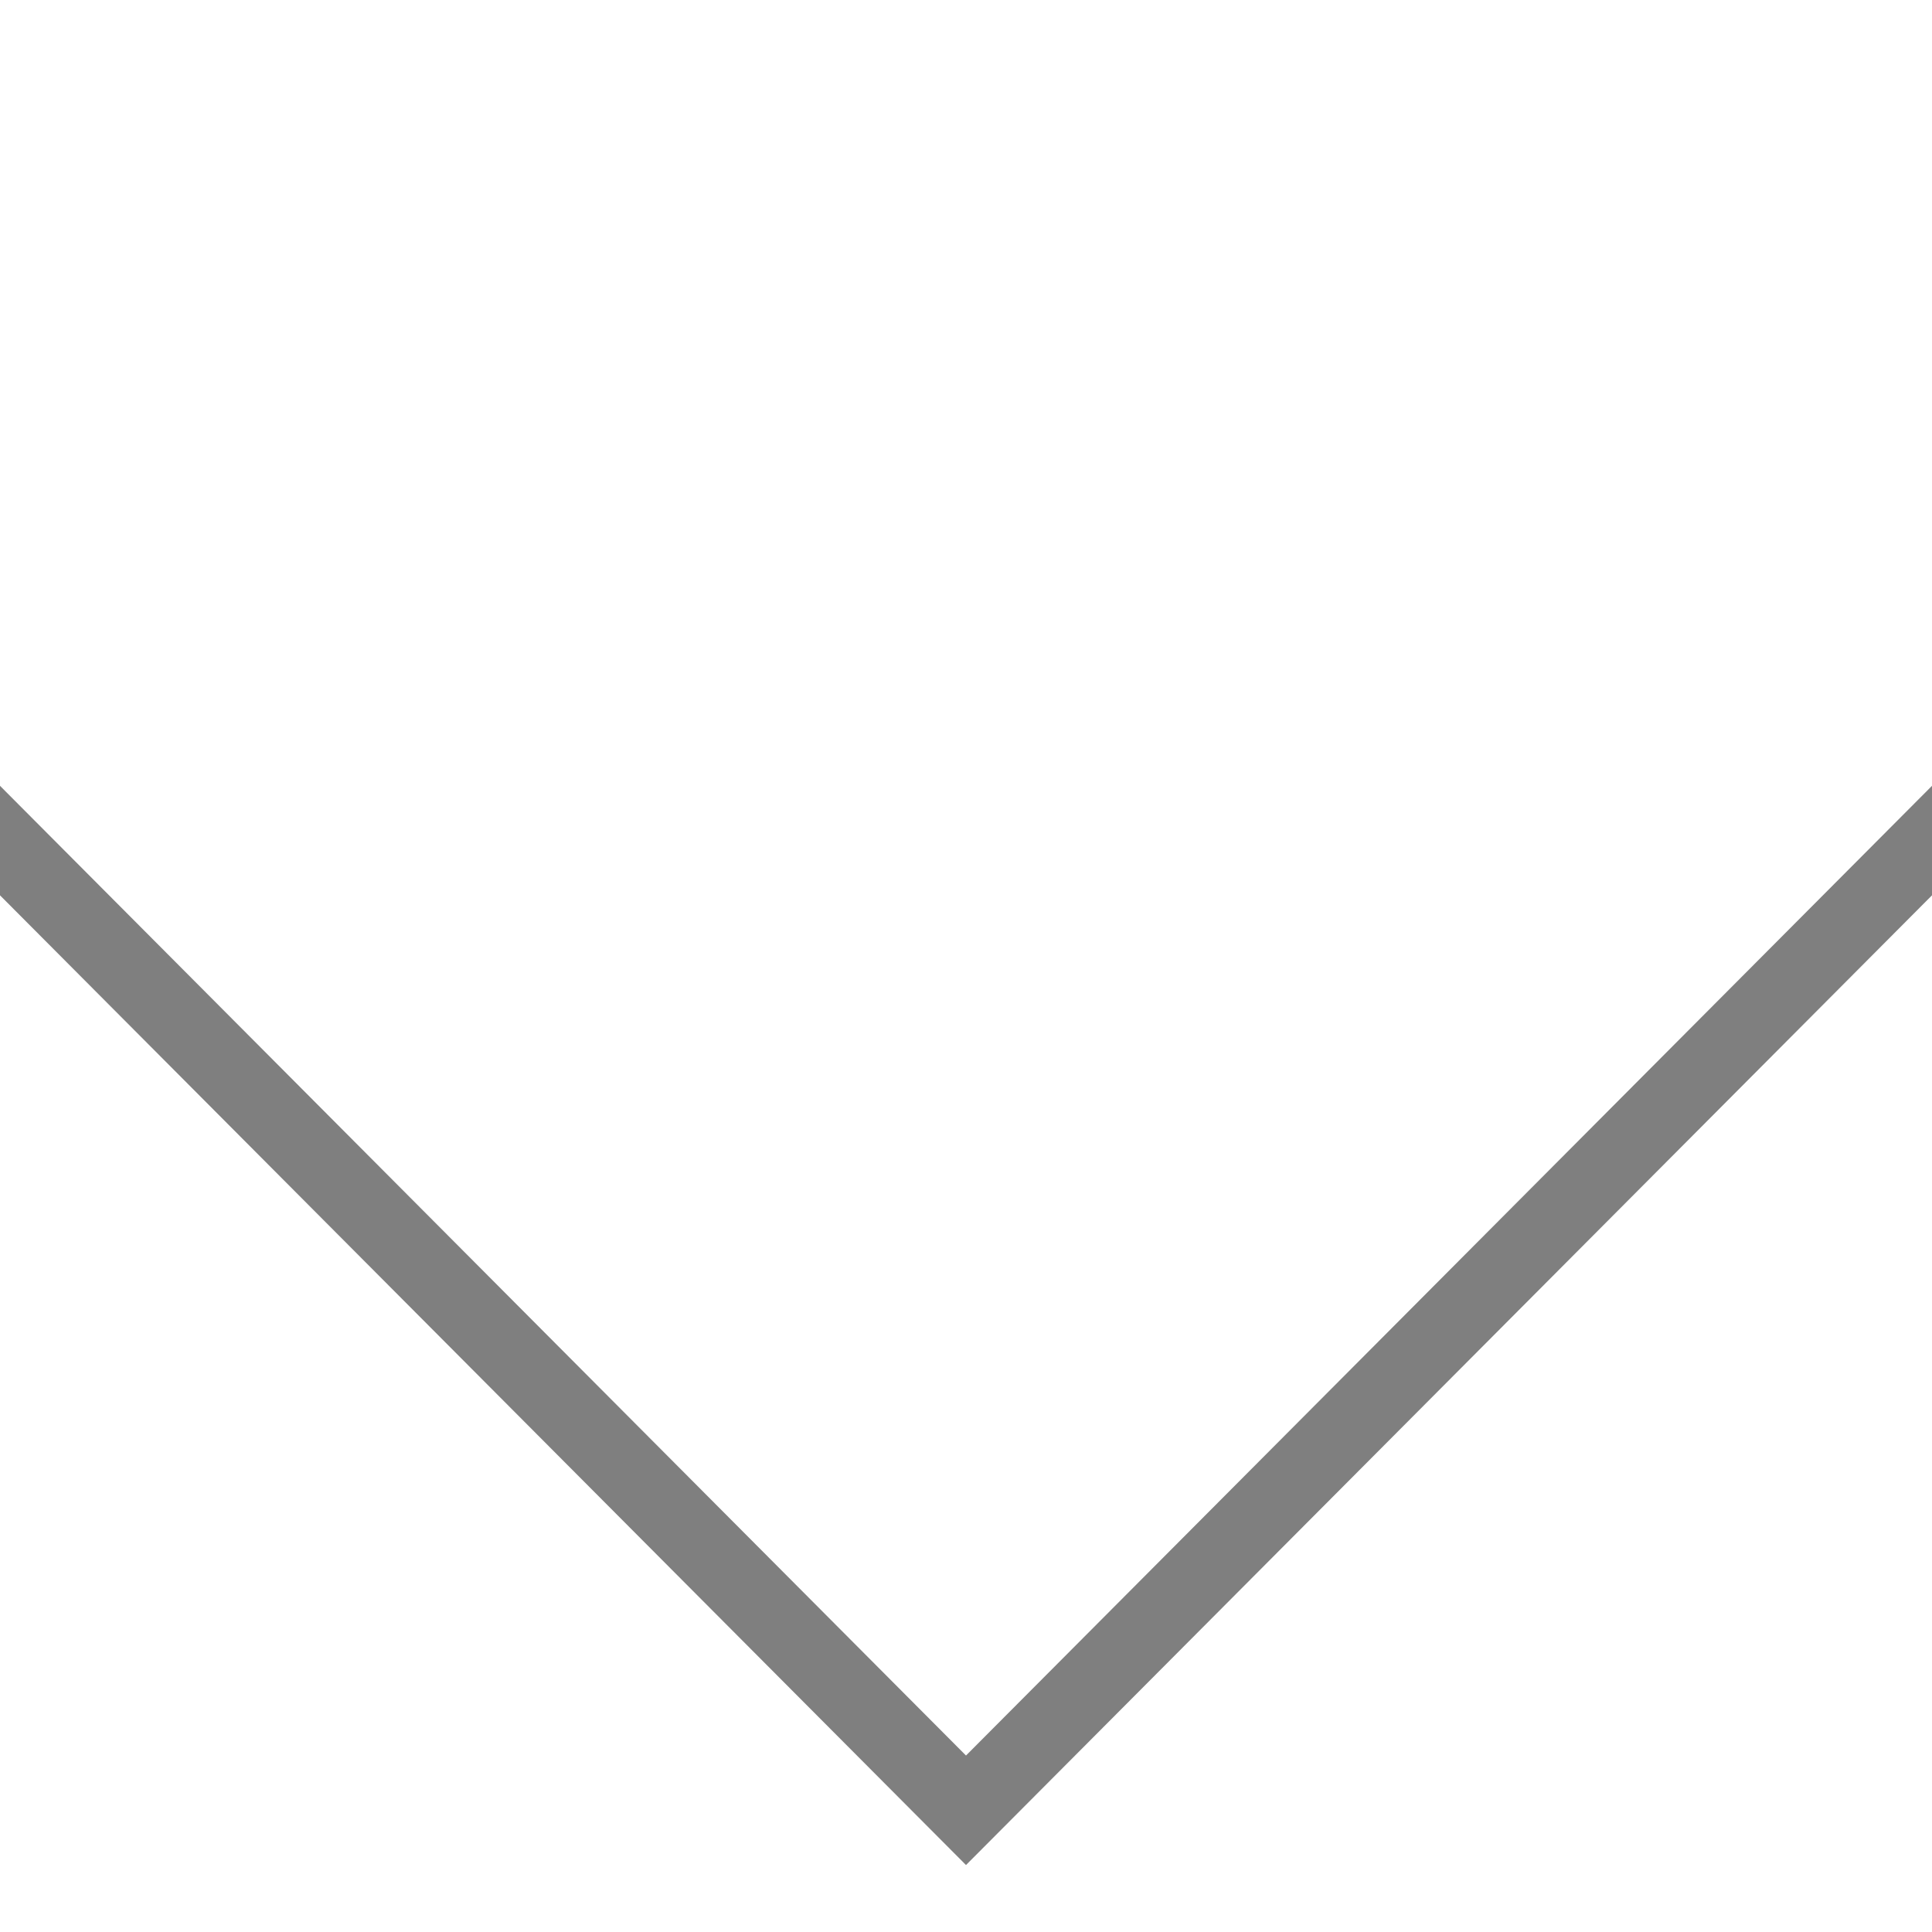 <?xml version="1.0" encoding="UTF-8" standalone="no"?>
<svg xmlns="http://www.w3.org/2000/svg" version="1.1" width="500" height="500">
<title>HUBx-Lq</title>
<path d="M -10,207.5 L 250,468.5 510,207.5" stroke="black" stroke-width="20" opacity="0.5" fill="none" />
</svg>

